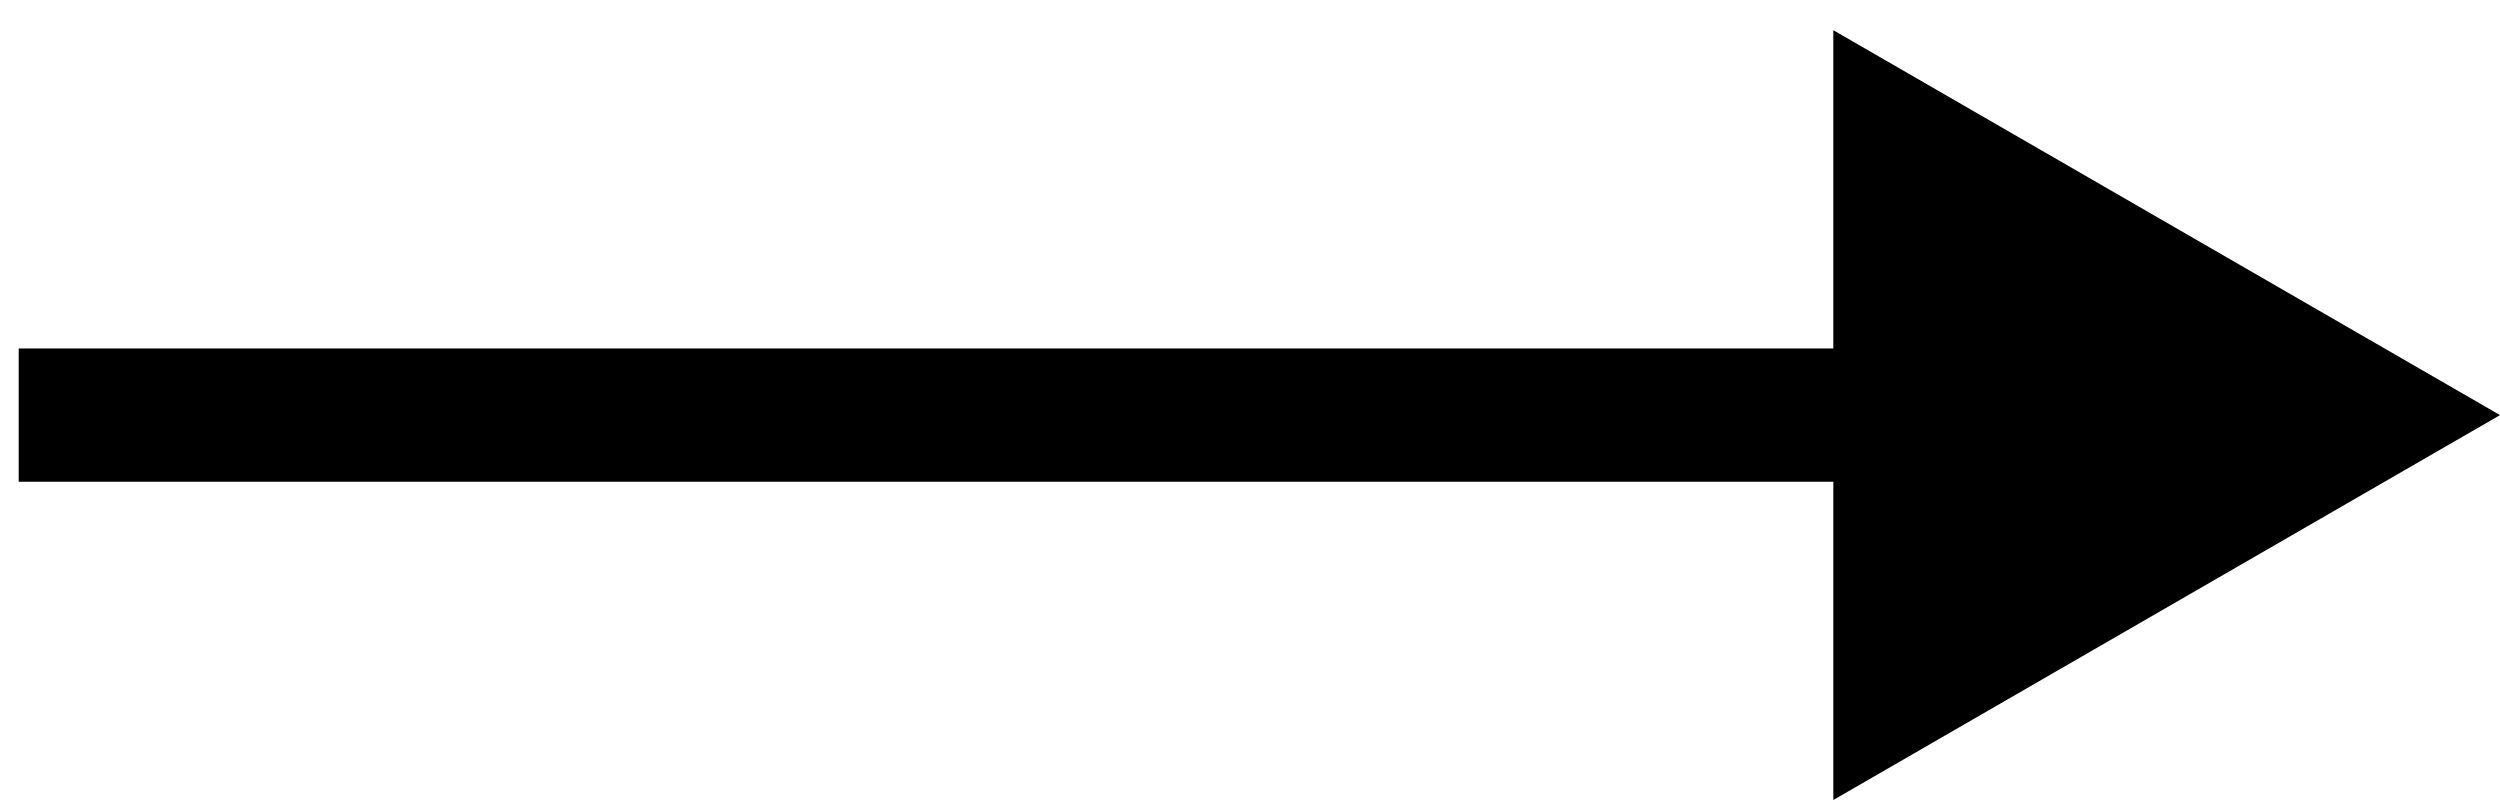 <svg width="75" height="24" viewBox="0 0 75 24" fill="none" xmlns="http://www.w3.org/2000/svg">
<path fill-rule="evenodd" clip-rule="evenodd" d="M55 0.906L75 12.453L55 24L55 14.453L0.561 14.453L0.561 10.453L55 10.453L55 0.906Z" fill="black"/>
</svg>
